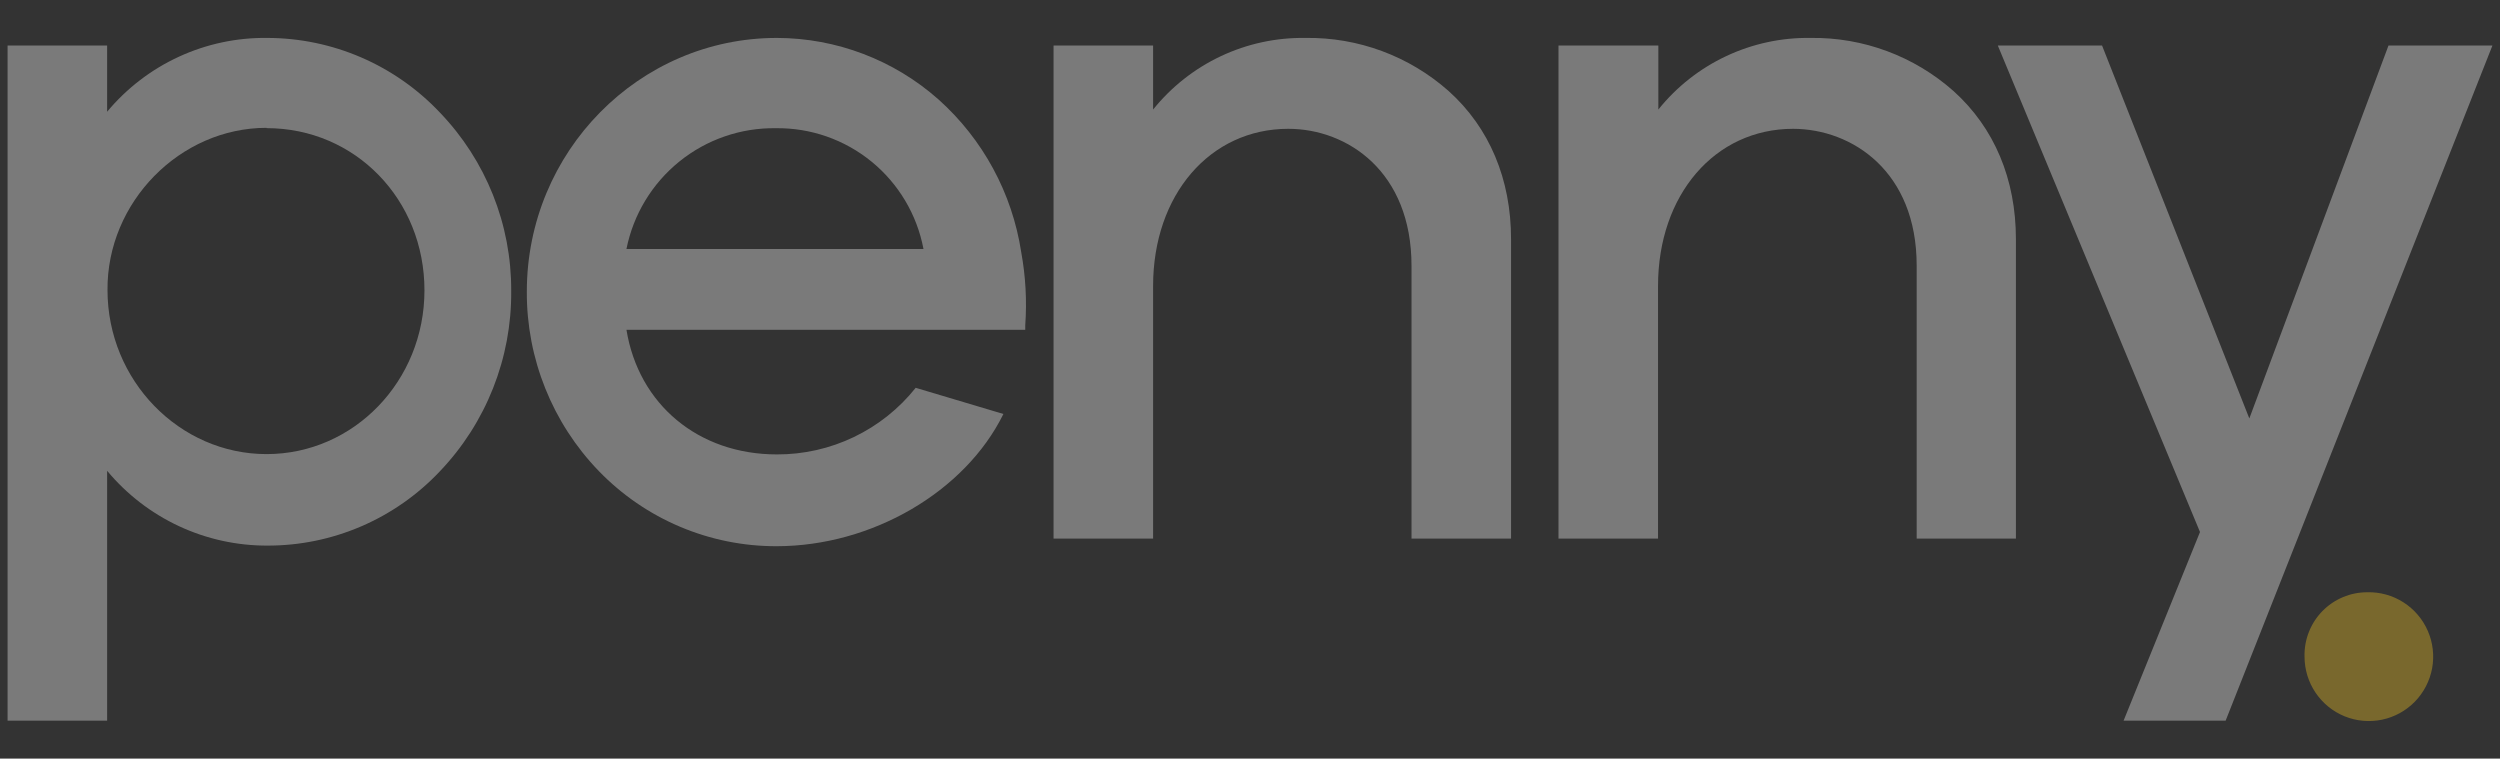<svg width="145" height="44" viewBox="0 0 145 44" fill="none" xmlns="http://www.w3.org/2000/svg">
<rect x="0" y="0" width="145" height="44" fill="#333333" stroke="none"/>
<path d="M15.515 2.2C13.744 2.175 11.99 2.547 10.381 3.287C8.771 4.028 7.347 5.119 6.213 6.481V2.64H0.439V41.8H6.213V27.306C7.349 28.67 8.772 29.767 10.38 30.517C11.988 31.266 13.741 31.652 15.515 31.645C17.386 31.648 19.237 31.267 20.955 30.527C22.673 29.787 24.222 28.703 25.507 27.342C28.196 24.527 29.682 20.773 29.65 16.878C29.669 13.017 28.183 9.301 25.507 6.521C24.221 5.16 22.672 4.075 20.954 3.332C19.237 2.59 17.386 2.204 15.515 2.2ZM15.462 7.432C20.603 7.432 24.619 11.568 24.619 16.839C24.619 22.11 20.511 26.338 15.462 26.338C10.414 26.338 6.235 22.075 6.235 16.821C6.196 11.735 10.431 7.414 15.462 7.414V7.432Z" fill="white" fill-opacity="0.35"/>
<path d="M53.11 22.493C52.146 23.704 50.92 24.68 49.525 25.349C48.13 26.018 46.602 26.362 45.056 26.356C40.513 26.356 37.041 23.465 36.334 19.127H59.464V18.872C59.565 17.452 59.487 16.025 59.231 14.626C58.707 11.205 57.01 8.073 54.432 5.768C51.845 3.475 48.511 2.206 45.056 2.2C37.059 2.2 30.556 8.8 30.556 16.914C30.537 20.797 32.036 24.534 34.734 27.324C36.072 28.706 37.673 29.804 39.444 30.552C41.214 31.3 43.117 31.684 45.038 31.68C50.557 31.68 55.97 28.534 58.198 24.011L53.11 22.493ZM36.334 14.441C36.733 12.443 37.819 10.648 39.403 9.368C40.987 8.088 42.968 7.405 45.003 7.436C47.025 7.41 48.99 8.098 50.556 9.379C52.121 10.66 53.186 12.452 53.562 14.441H36.334Z" fill="white" fill-opacity="0.35"/>
<path d="M84.021 5.28C81.732 3.252 78.768 2.153 75.712 2.2C74.021 2.175 72.347 2.535 70.817 3.255C69.286 3.975 67.94 5.035 66.88 6.354V2.64H61.106V31.24H66.88V16.584C66.88 11.304 70.175 7.471 74.719 7.471C78.155 7.471 81.868 9.957 81.868 15.413V31.24H87.641V13.873C87.641 10.397 86.394 7.414 84.021 5.28Z" fill="white" fill-opacity="0.35"/>
<path d="M113.303 5.28C111.02 3.256 108.065 2.158 105.016 2.2C103.325 2.174 101.651 2.535 100.12 3.255C98.59 3.974 97.243 5.034 96.184 6.354V2.64H90.393V31.24H96.166V16.584C96.166 11.304 99.457 7.471 104.001 7.471C107.441 7.48 111.167 9.957 111.167 15.4V31.24H116.923V13.873C116.923 10.397 115.675 7.414 113.303 5.28Z" fill="white" fill-opacity="0.35"/>
<path d="M138.533 2.64L130.461 24.27L121.919 2.64H115.873L127.6 30.857L123.167 41.8H129.086L144.561 2.64H138.533Z" fill="white" fill-opacity="0.35"/>
<path d="M133.663 38.086C133.65 37.6 133.735 37.116 133.912 36.663C134.089 36.21 134.355 35.797 134.694 35.449C135.034 35.101 135.439 34.824 135.887 34.636C136.335 34.447 136.816 34.35 137.302 34.351C138.043 34.332 138.773 34.536 139.399 34.935C140.024 35.334 140.517 35.911 140.813 36.592C141.11 37.272 141.197 38.026 141.064 38.757C140.93 39.487 140.582 40.162 140.064 40.694C139.547 41.225 138.882 41.59 138.156 41.742C137.43 41.894 136.675 41.825 135.988 41.546C135.301 41.266 134.713 40.787 134.299 40.171C133.885 39.555 133.664 38.829 133.663 38.086Z" fill="#FDCB23" fill-opacity="0.35"/>
</svg>
